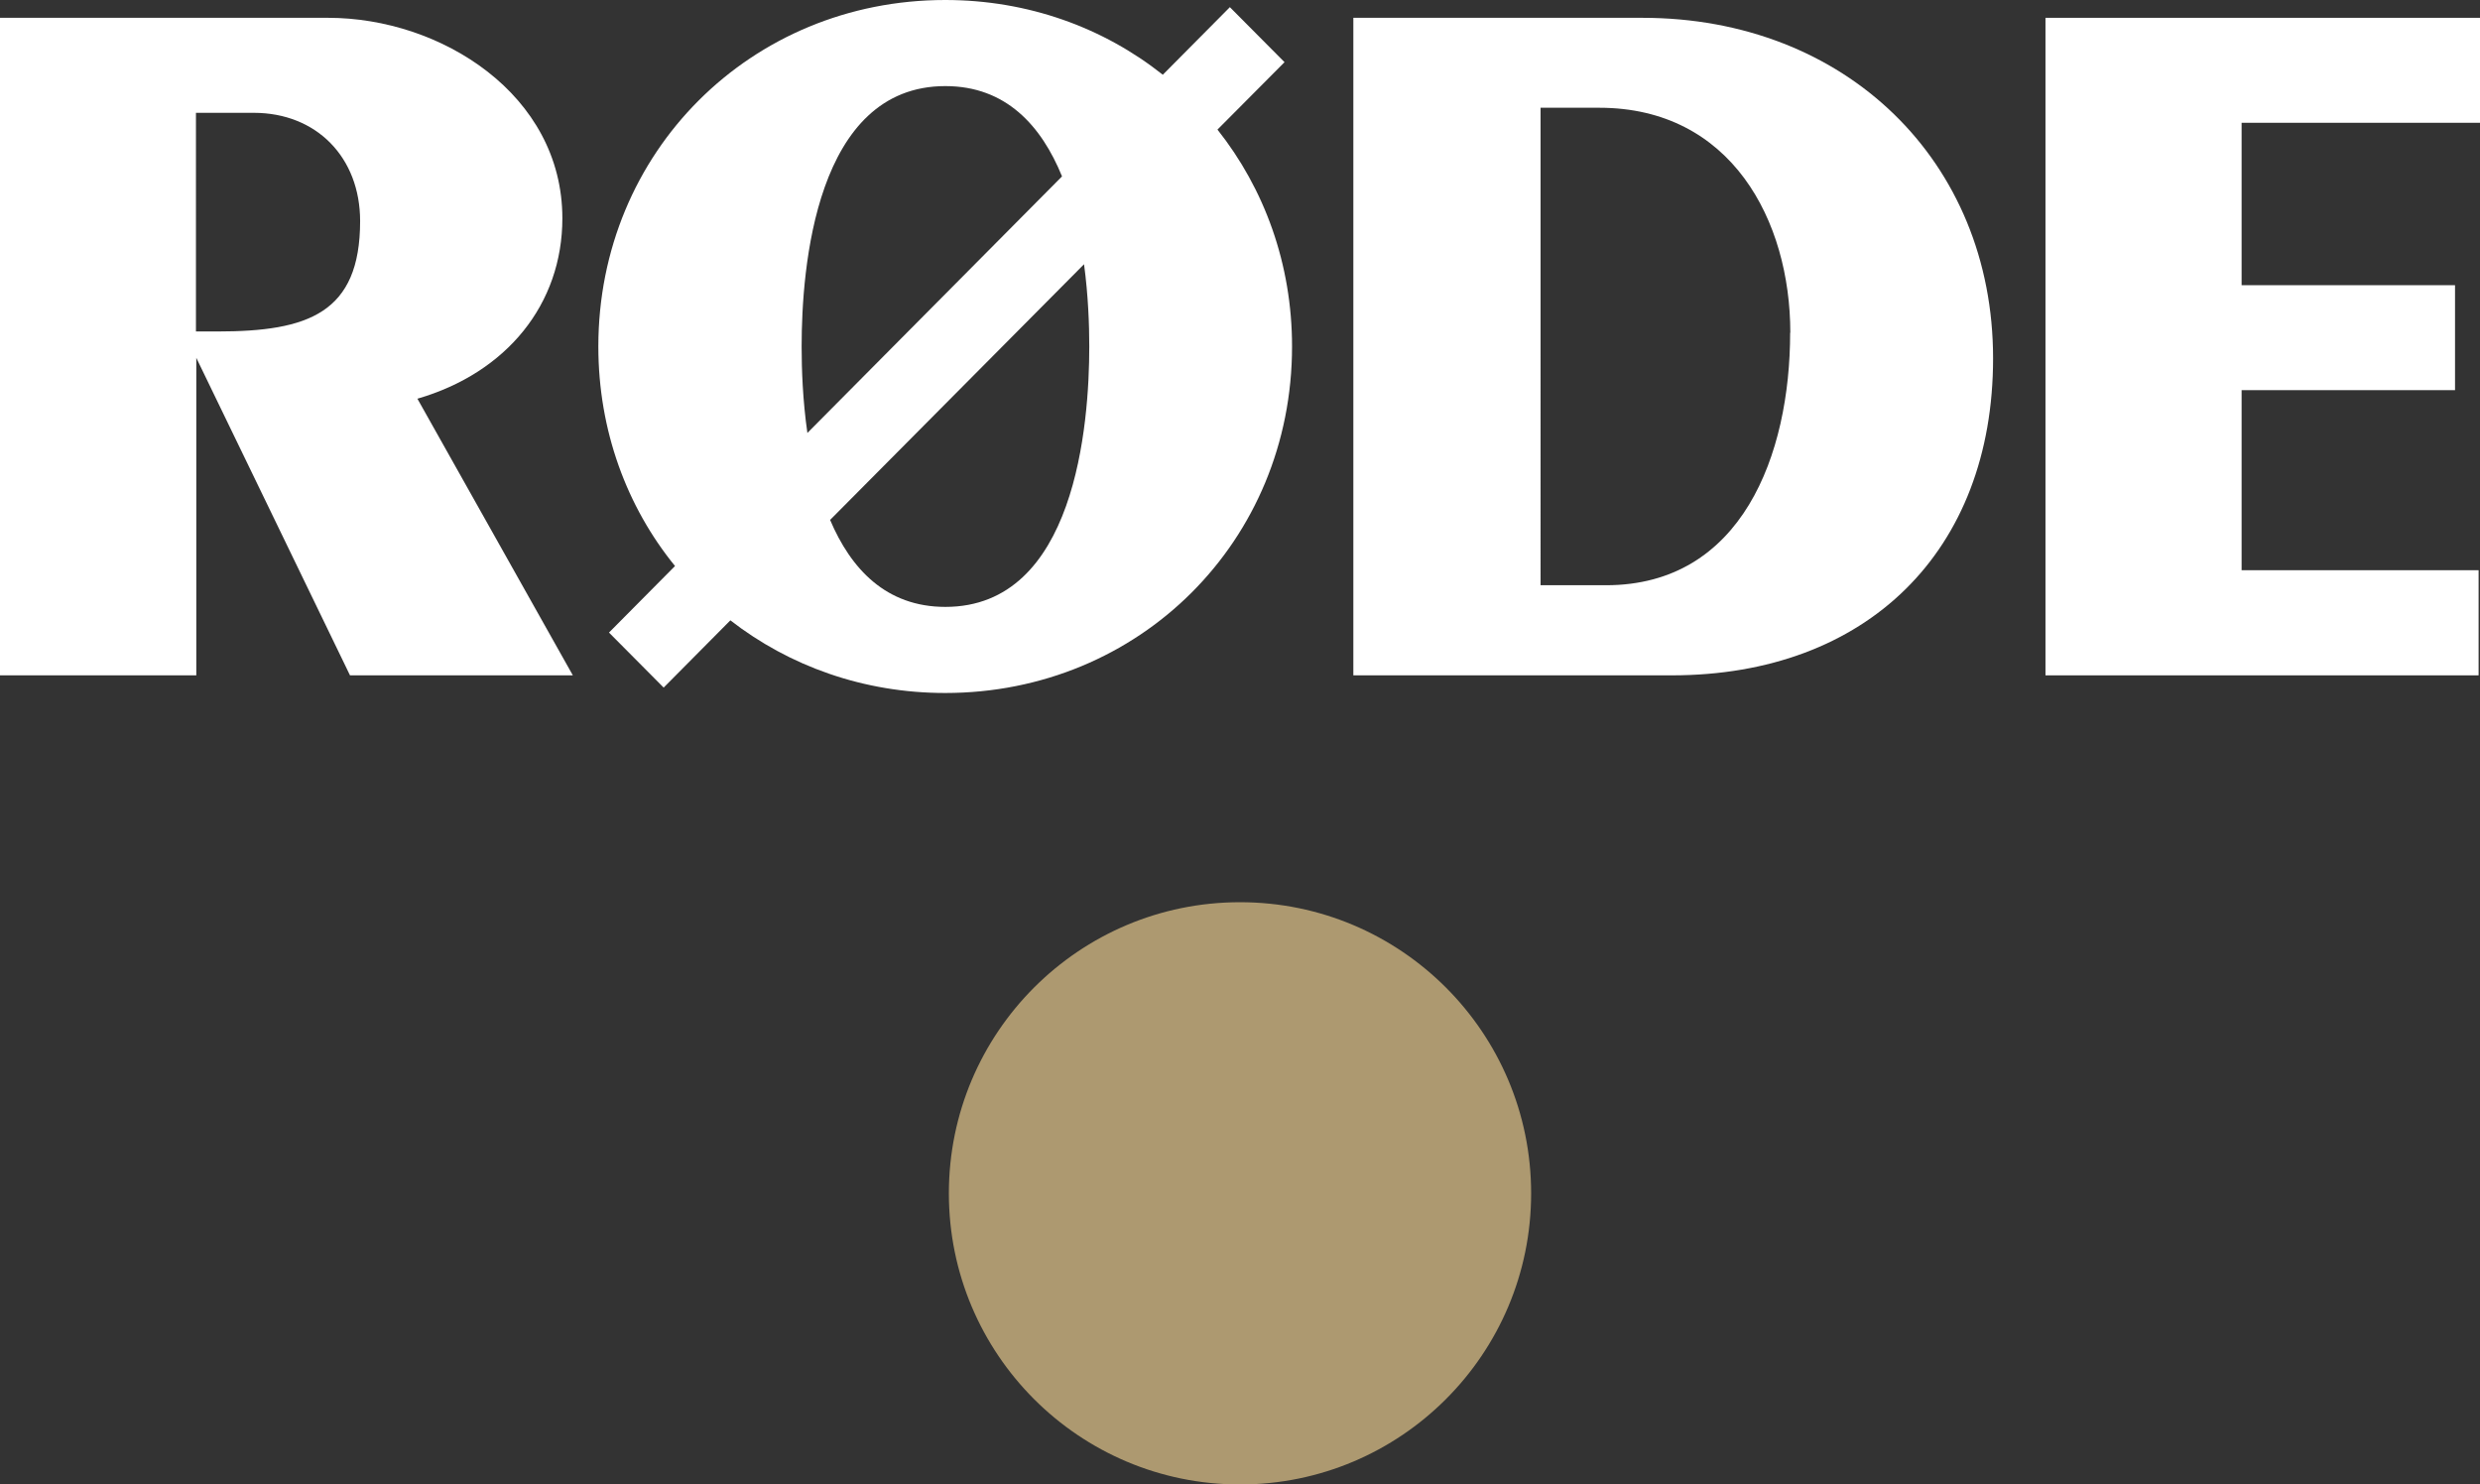 <?xml version="1.0" encoding="UTF-8"?>
<svg id="logo_roede" xmlns="http://www.w3.org/2000/svg" version="1.1" viewBox="0 0 142 85">
  <rect x="0" y="0" width="142" height="85" fill="#333333" stroke="none"/>
  <!-- Generator: Adobe Illustrator 29.8.3, SVG Export Plug-In . SVG Version: 2.1.1 Build 3)  -->
  <defs>
    <style>
      .st0 {
        fill: #fff;
      }

      .st1 {
        fill: #ad9970;
      }
    </style>
  </defs>
  <g id="logo">
    <path id="r" class="st0" d="M32.2,12.5c0-7.09-6.96-11.48-13.41-11.48H0v37.65h11.24v-18.18l8.66,17.89.14.29h12.76l-8.9-15.84c5.13-1.49,8.3-5.43,8.3-10.33ZM11.24,6.46h3.29c3.59,0,6.09,2.55,6.09,6.2,0,5.28-2.99,6.32-8.18,6.32h-1.22V6.46s0,0,0,0Z"/>
    <path id="e" class="st0" d="M128.35,32.65v-10.31h12.22v-6.01h-12.22V7.03h13.65V1.02h-24.88v37.65h24.8v-6.02h-13.57Z"/>
    <path id="d" class="st0" d="M94.04,1.02h-16.55v37.65h18.23c11.18,0,18.4-7.12,18.4-18.15,0-11.3-8.45-19.5-20.08-19.5ZM102.5,19.05c0,6.99-2.77,14.46-10.54,14.46h-3.75V6.17h3.36c7.56,0,10.94,6.47,10.94,12.88Z"/>
    <path id="path_oe" class="st0" d="M73.55,3.56l-3.13-3.15-3.84,3.87c-3.39-2.69-7.7-4.28-12.46-4.28-11.14,0-19.86,8.71-19.86,19.84,0,4.81,1.63,9.18,4.39,12.57l-3.78,3.81,3.13,3.15,3.82-3.85c3.36,2.61,7.62,4.16,12.3,4.16,11.14,0,19.86-8.71,19.86-19.84,0-4.74-1.59-9.04-4.27-12.42,0,0,3.84-3.86,3.84-3.86ZM54.13,4.93c3.48,0,5.5,2.28,6.68,5.17l-14.58,14.69c-.27-1.88-.33-3.66-.33-4.95,0-4.48.79-14.91,8.23-14.91ZM62.07,15.13c.24,1.79.3,3.47.3,4.71,0,4.48-.8,14.91-8.24,14.91-3.4,0-5.41-2.18-6.6-4.98,0,0,14.54-14.64,14.54-14.64Z"/>
    <circle id="cir" class="st1" cx="71" cy="68.33" r="16.67"/>
  </g>
</svg>